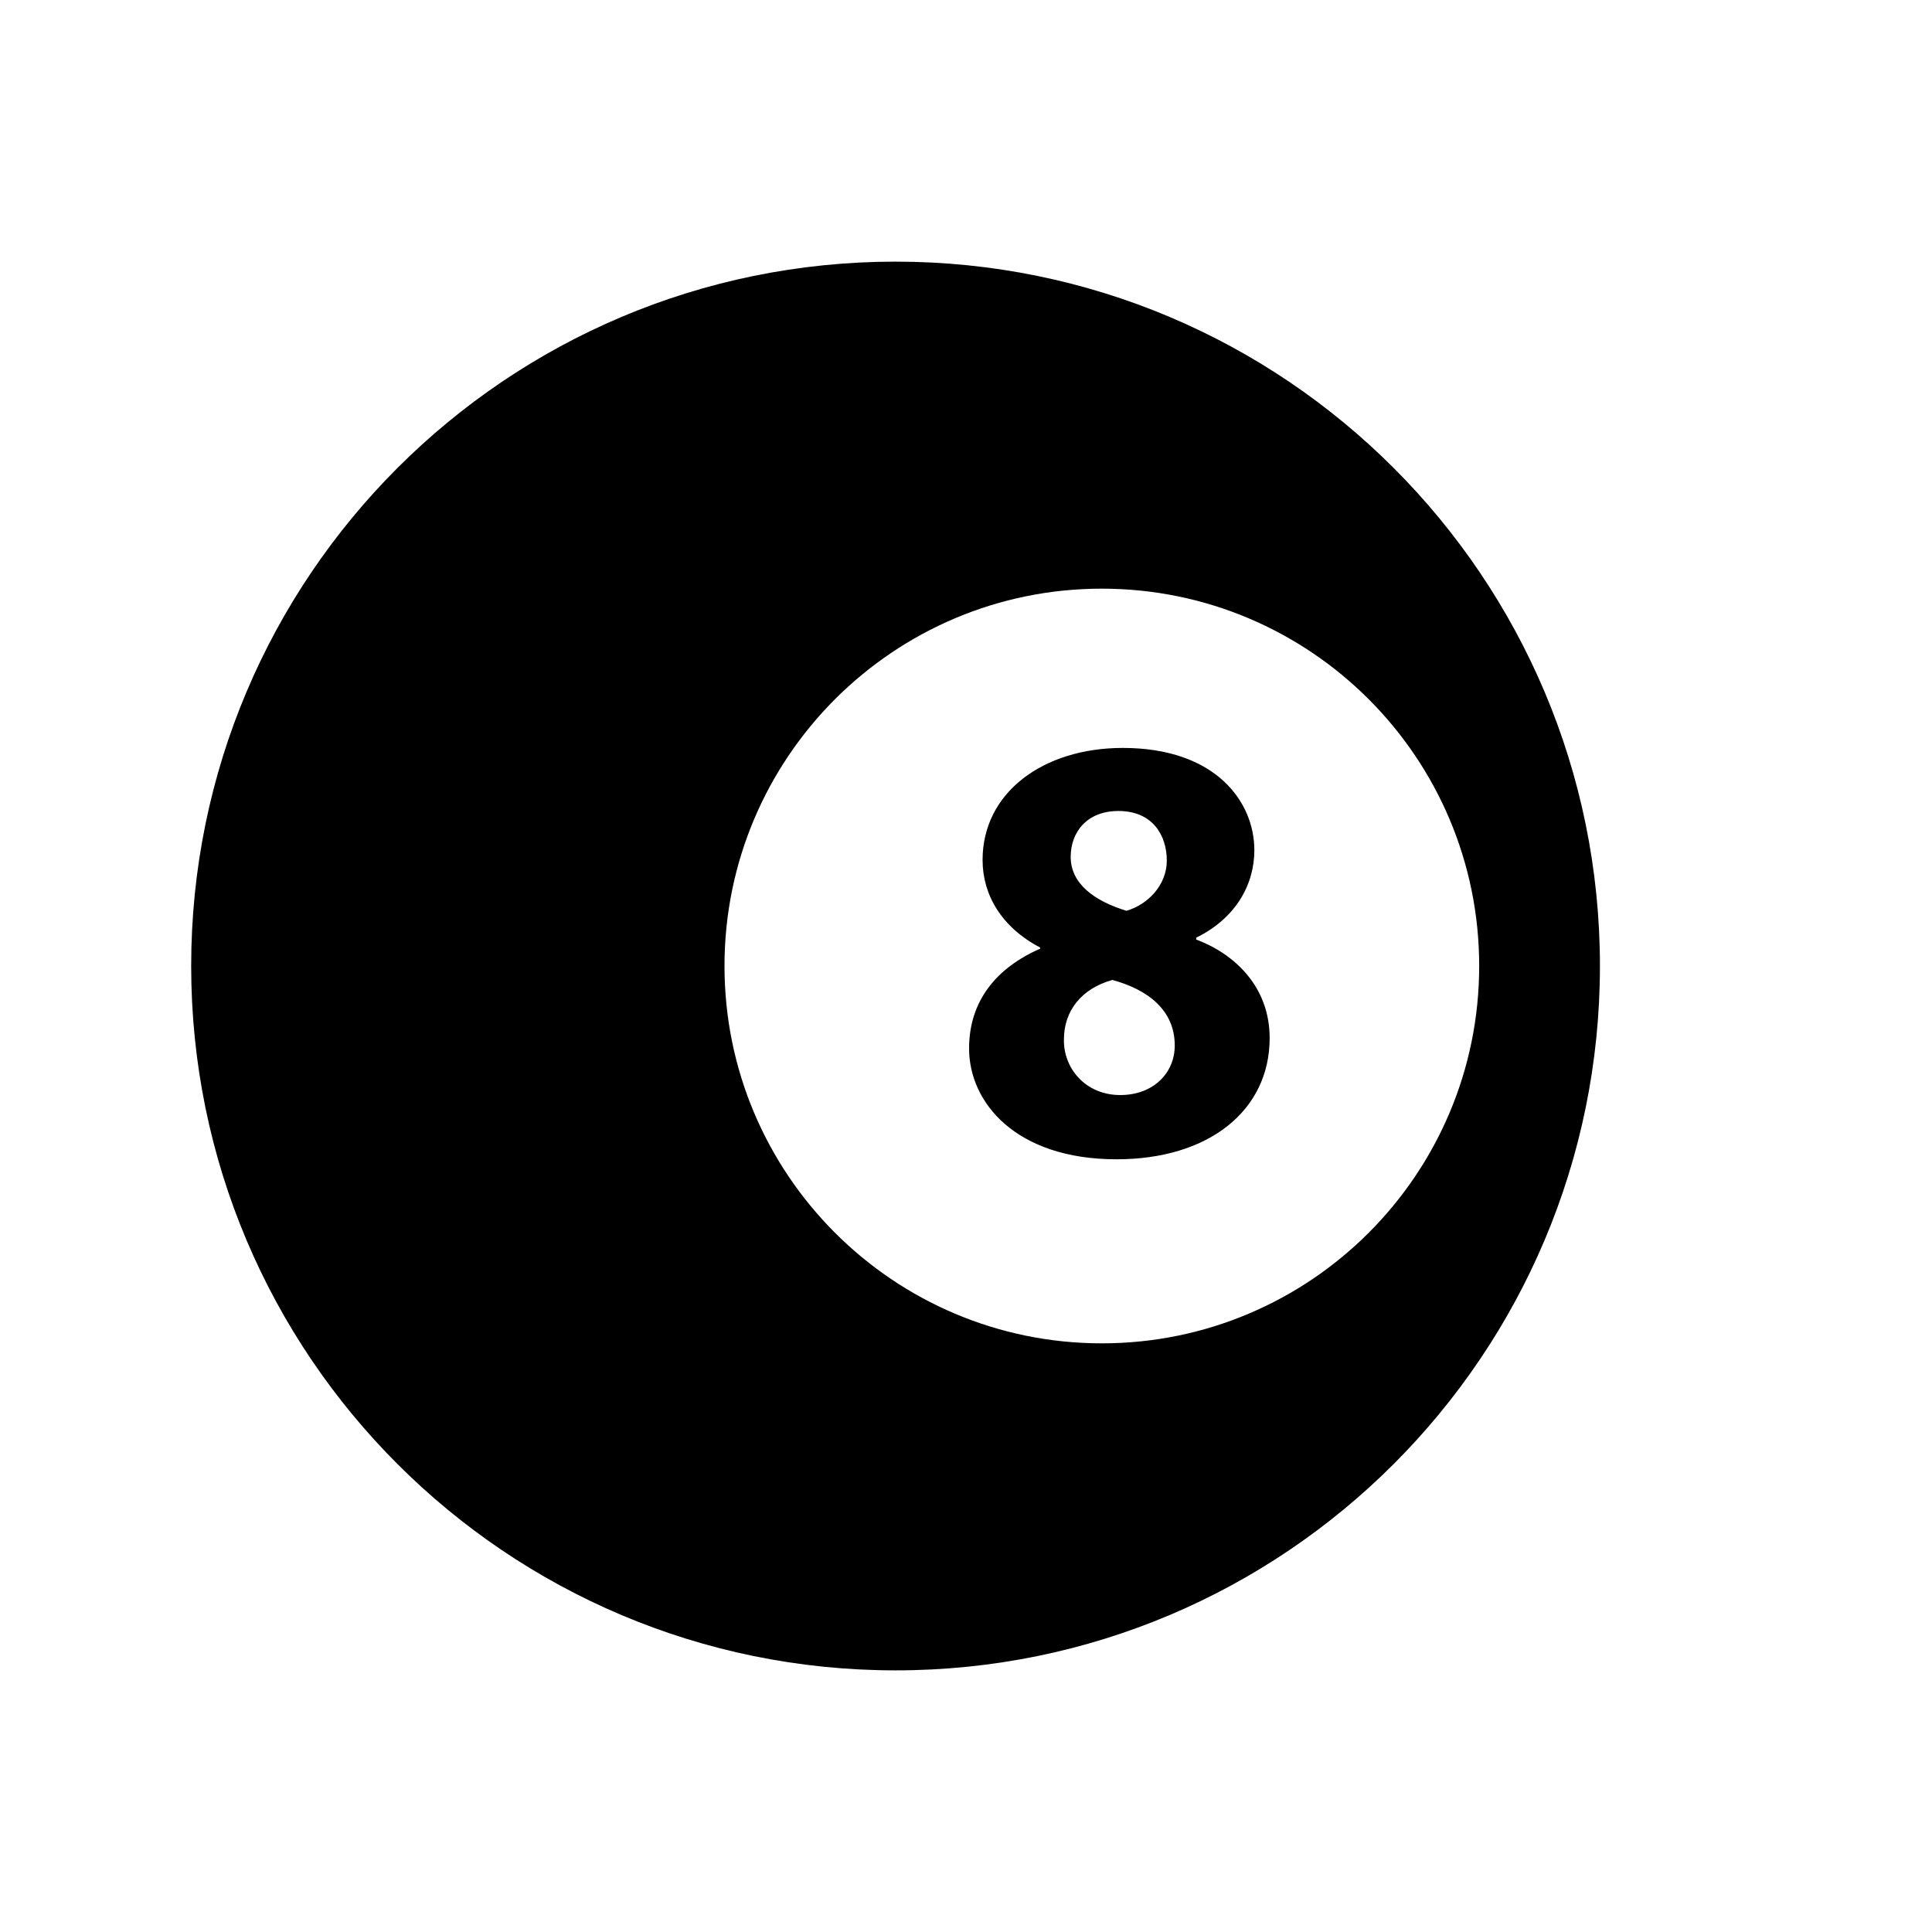 <?xml version="1.0" encoding="iso-8859-1"?>
<!-- Generator: Adobe Illustrator 17.1.0, SVG Export Plug-In . SVG Version: 6.00 Build 0)  -->
<!DOCTYPE svg PUBLIC "-//W3C//DTD SVG 1.1//EN" "http://www.w3.org/Graphics/SVG/1.1/DTD/svg11.dtd">
<svg version="1.1" id="Capa_1" xmlns="http://www.w3.org/2000/svg" xmlns:xlink="http://www.w3.org/1999/xlink" x="0px" y="0px"
	 viewBox="0 0 64 64" style="enable-background:new 0 0 64 64;" xml:space="preserve">
<g>
	<path d="M29.667,55.333C42.554,55.333,53,44.887,53,32C53,19.113,42.554,8.667,29.667,8.667S6.333,19.113,6.333,32
		C6.333,44.887,16.78,55.333,29.667,55.333z M36.5,19.5C43.403,19.5,49,25.097,49,32c0,6.903-5.597,12.5-12.5,12.5S24,38.903,24,32
		C24,25.097,29.597,19.5,36.5,19.5z"/>
	<path d="M32.102,34.733c0,1.784,1.541,3.67,4.887,3.67c3.062,0,5.07-1.622,5.07-4.015c0-1.683-1.136-2.778-2.434-3.265v-0.06
		c1.318-0.649,1.927-1.765,1.927-2.9c0-1.602-1.278-3.387-4.36-3.387c-2.636,0-4.643,1.48-4.643,3.711
		c0,1.156,0.628,2.231,1.906,2.9v0.04C33.014,32.057,32.102,33.151,32.102,34.733z M37.05,26.865c1.135,0,1.602,0.811,1.602,1.643
		c0,0.811-0.629,1.46-1.338,1.663c-1.055-0.324-1.846-0.892-1.846-1.785C35.468,27.575,35.995,26.865,37.05,26.865z M36.847,32.462
		c1.197,0.325,2.068,1.014,2.068,2.17c0,0.933-0.73,1.643-1.805,1.643c-1.156,0-1.886-0.892-1.866-1.845
		C35.245,33.476,35.833,32.746,36.847,32.462z"/>
</g>
</svg>
